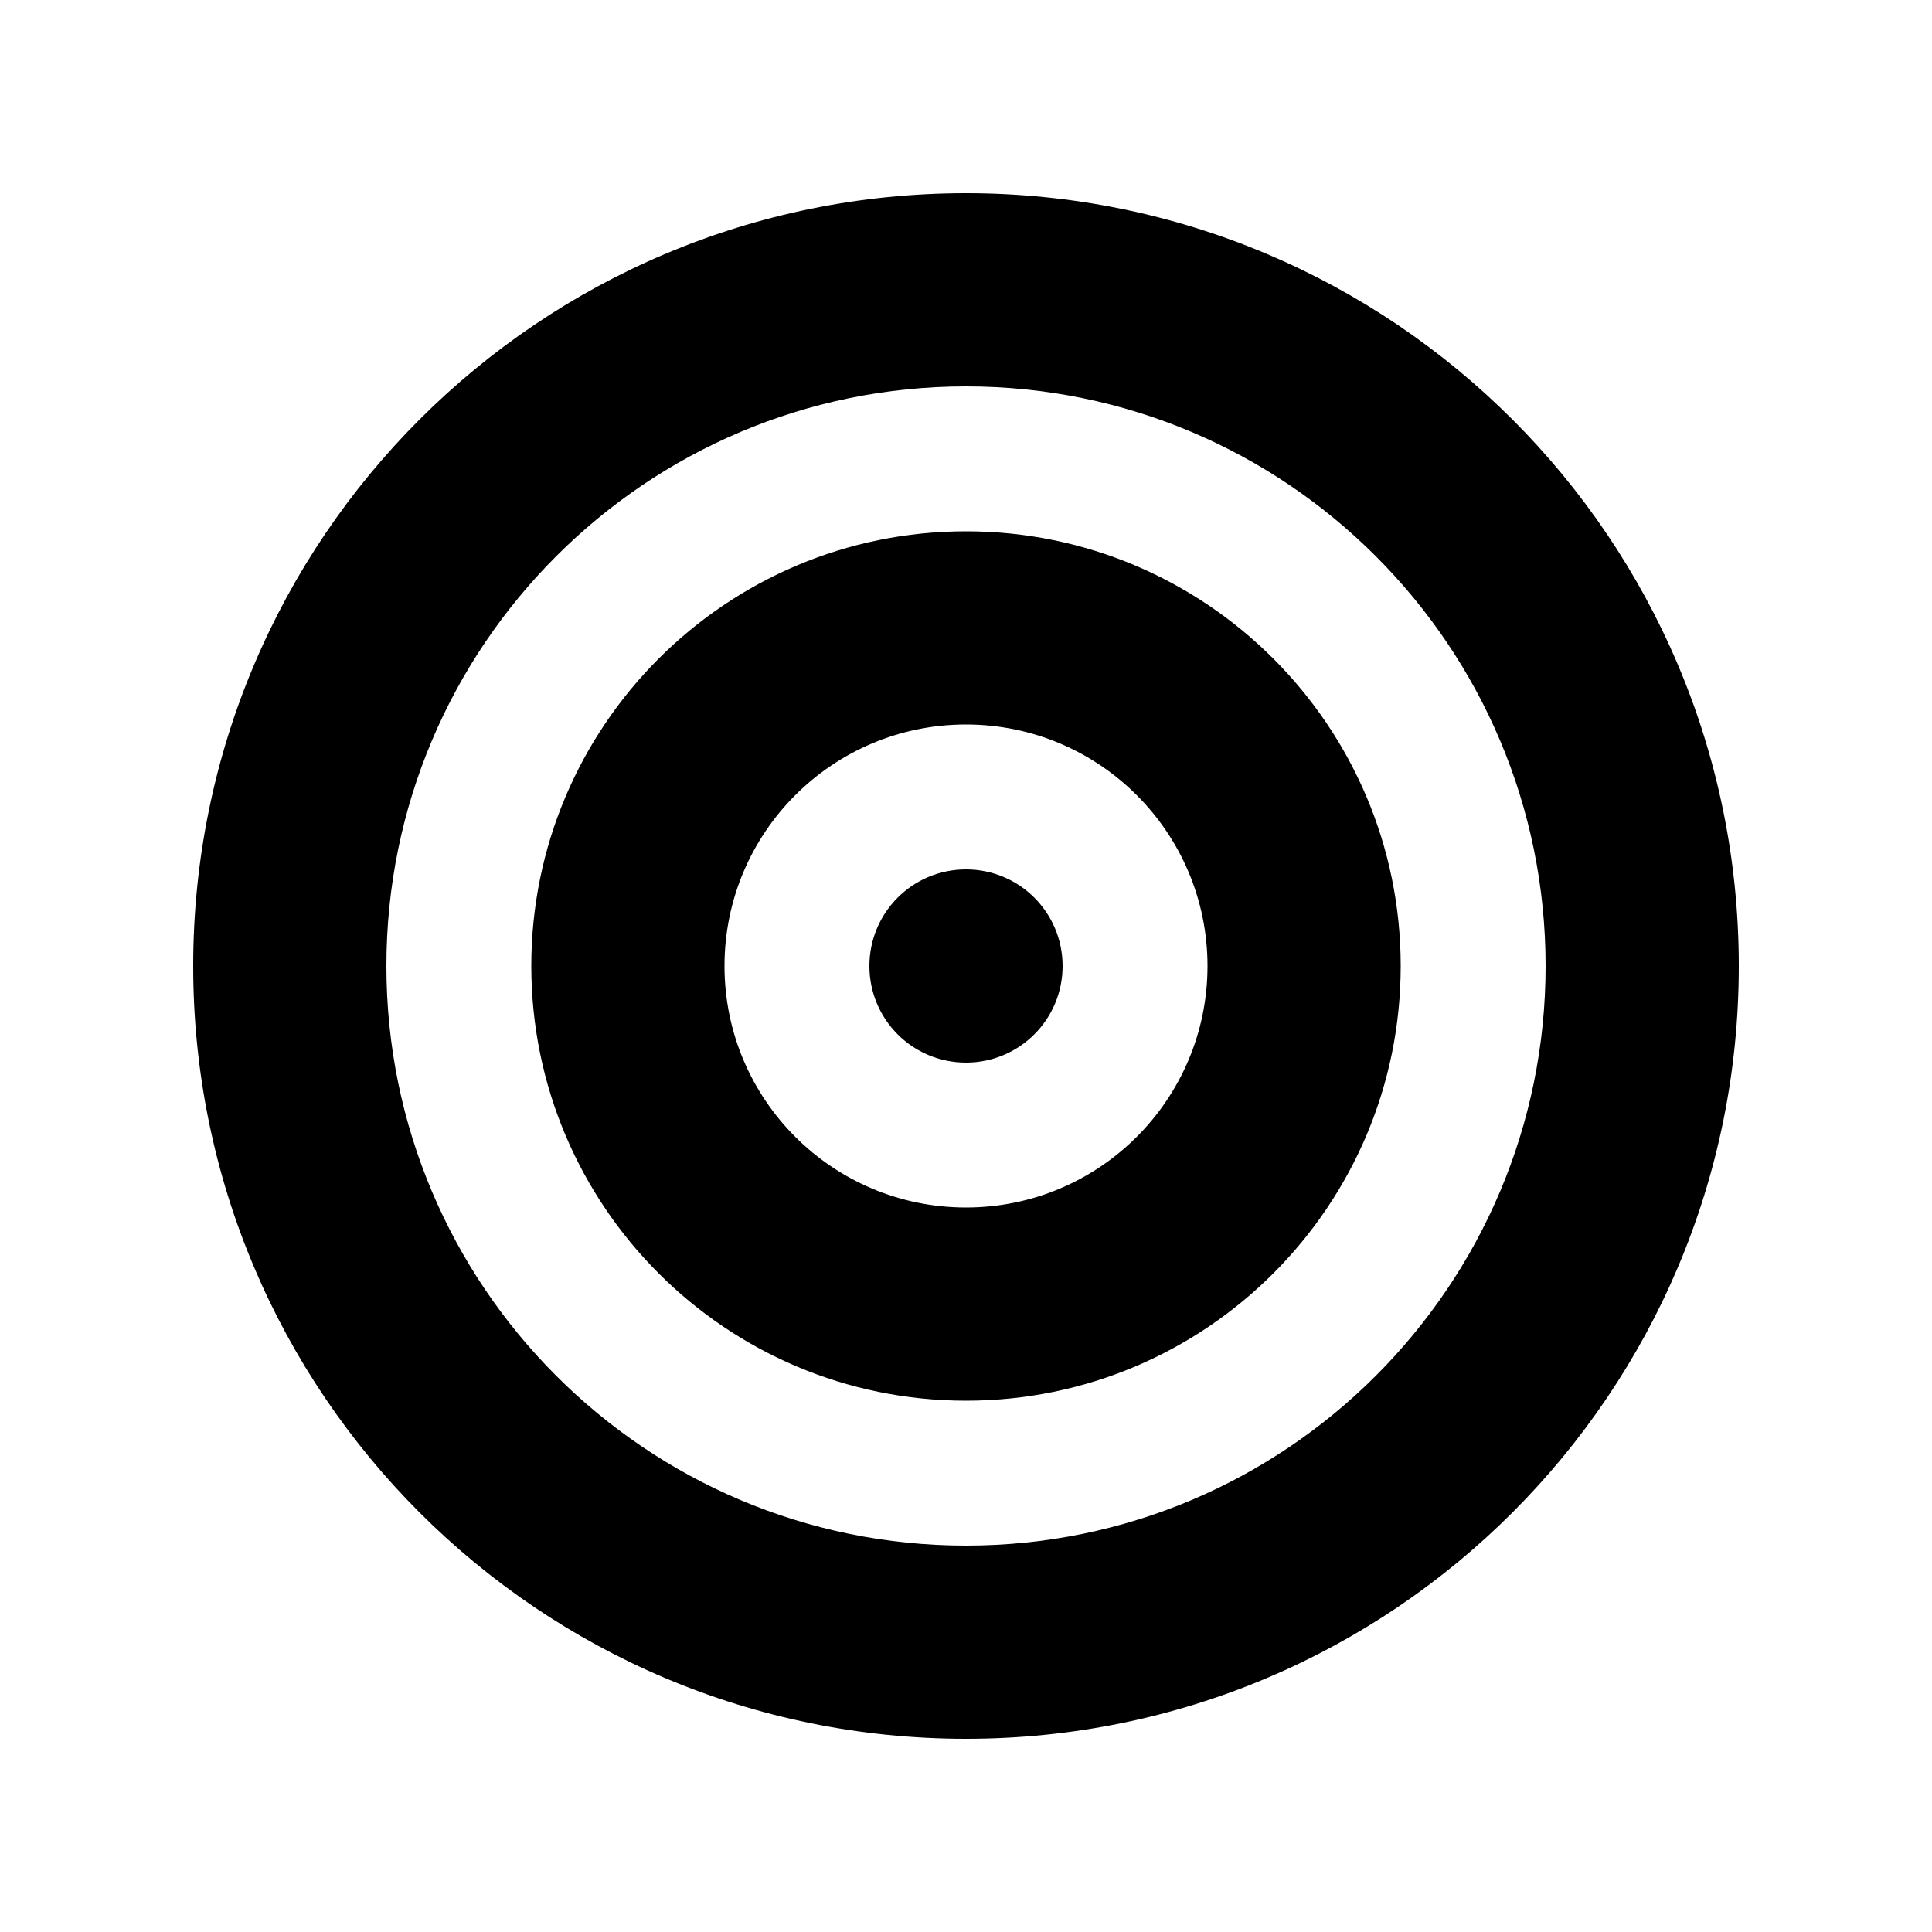 <svg xmlns="http://www.w3.org/2000/svg" viewBox="0 0 640 640"><!--!Font Awesome Free 7.0.0 by @fontawesome - https://fontawesome.com License - https://fontawesome.com/license/free Copyright 2025 Fonticons, Inc.--><path d="M512 320c0-106-86-192-192-192s-192 86-192 192 86 192 192 192 192-86 192-192zm-448 0C64 178.6 178.6 64 320 64s256 114.6 256 256-114.6 256-256 256S64 461.4 64 320zm256 80c44.2 0 80-35.8 80-80s-35.8-80-80-80-80 35.8-80 80 35.8 80 80 80zm0-224c79.5 0 144 64.5 144 144s-64.5 144-144 144-144-64.5-144-144 64.5-144 144-144zm-32 144c0-17.7 14.3-32 32-32s32 14.3 32 32-14.3 32-32 32-32-14.3-32-32z"/></svg>